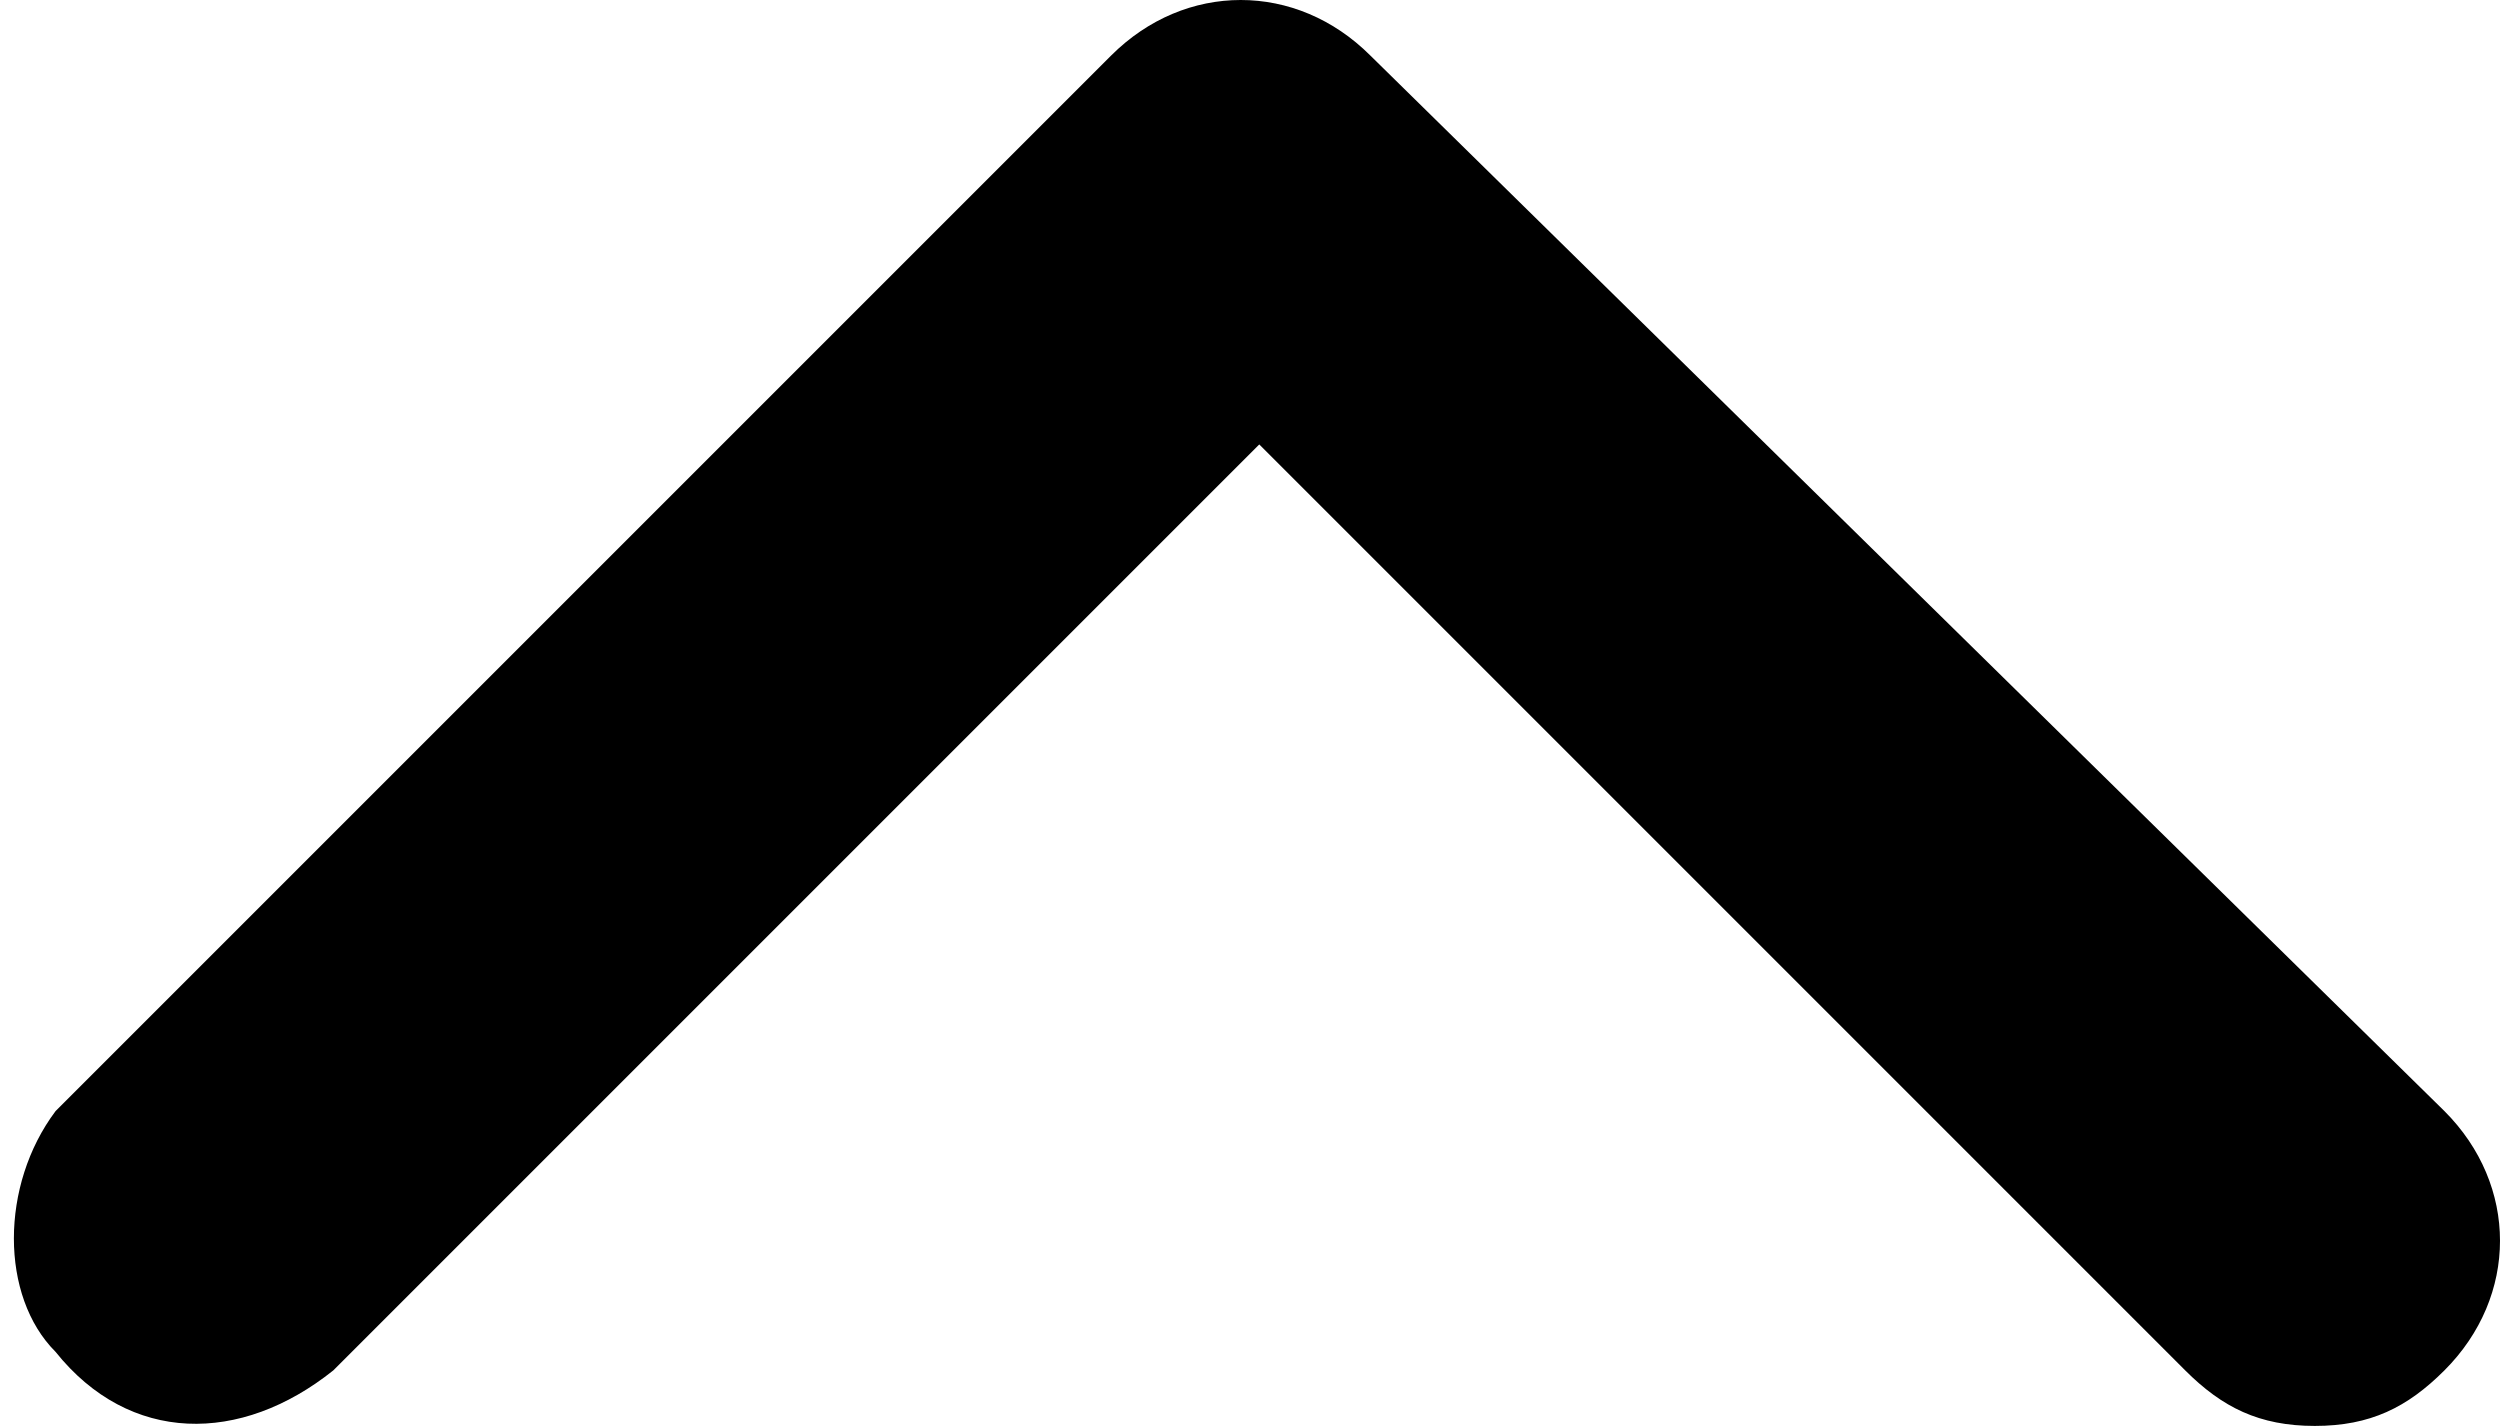 <?xml version="1.0" encoding="utf-8"?>
<!-- Generator: Adobe Illustrator 21.1.0, SVG Export Plug-In . SVG Version: 6.00 Build 0)  -->
<svg version="1.1" id="Capa_1" xmlns="http://www.w3.org/2000/svg" xmlns:xlink="http://www.w3.org/1999/xlink" x="0px" y="0px"
	 viewBox="0 0 13.5 7.7" style="enable-background:new 0 0 13.5 7.7;" xml:space="preserve">
<title>Up</title>
<path style="fill:#000000;" d="M12.5,7.7c-0.3,0-0.5-0.1-0.7-0.3l-5-5l-5,5C1.3,7.8,0.7,7.8,0.3,7.3C0,7,0,6.4,0.3,6l5.7-5.7
	c0.4-0.4,1-0.4,1.4,0L13.2,6c0.4,0.4,0.4,1,0,1.4C13,7.6,12.8,7.7,12.5,7.7L12.5,7.7z"/>
</svg>
